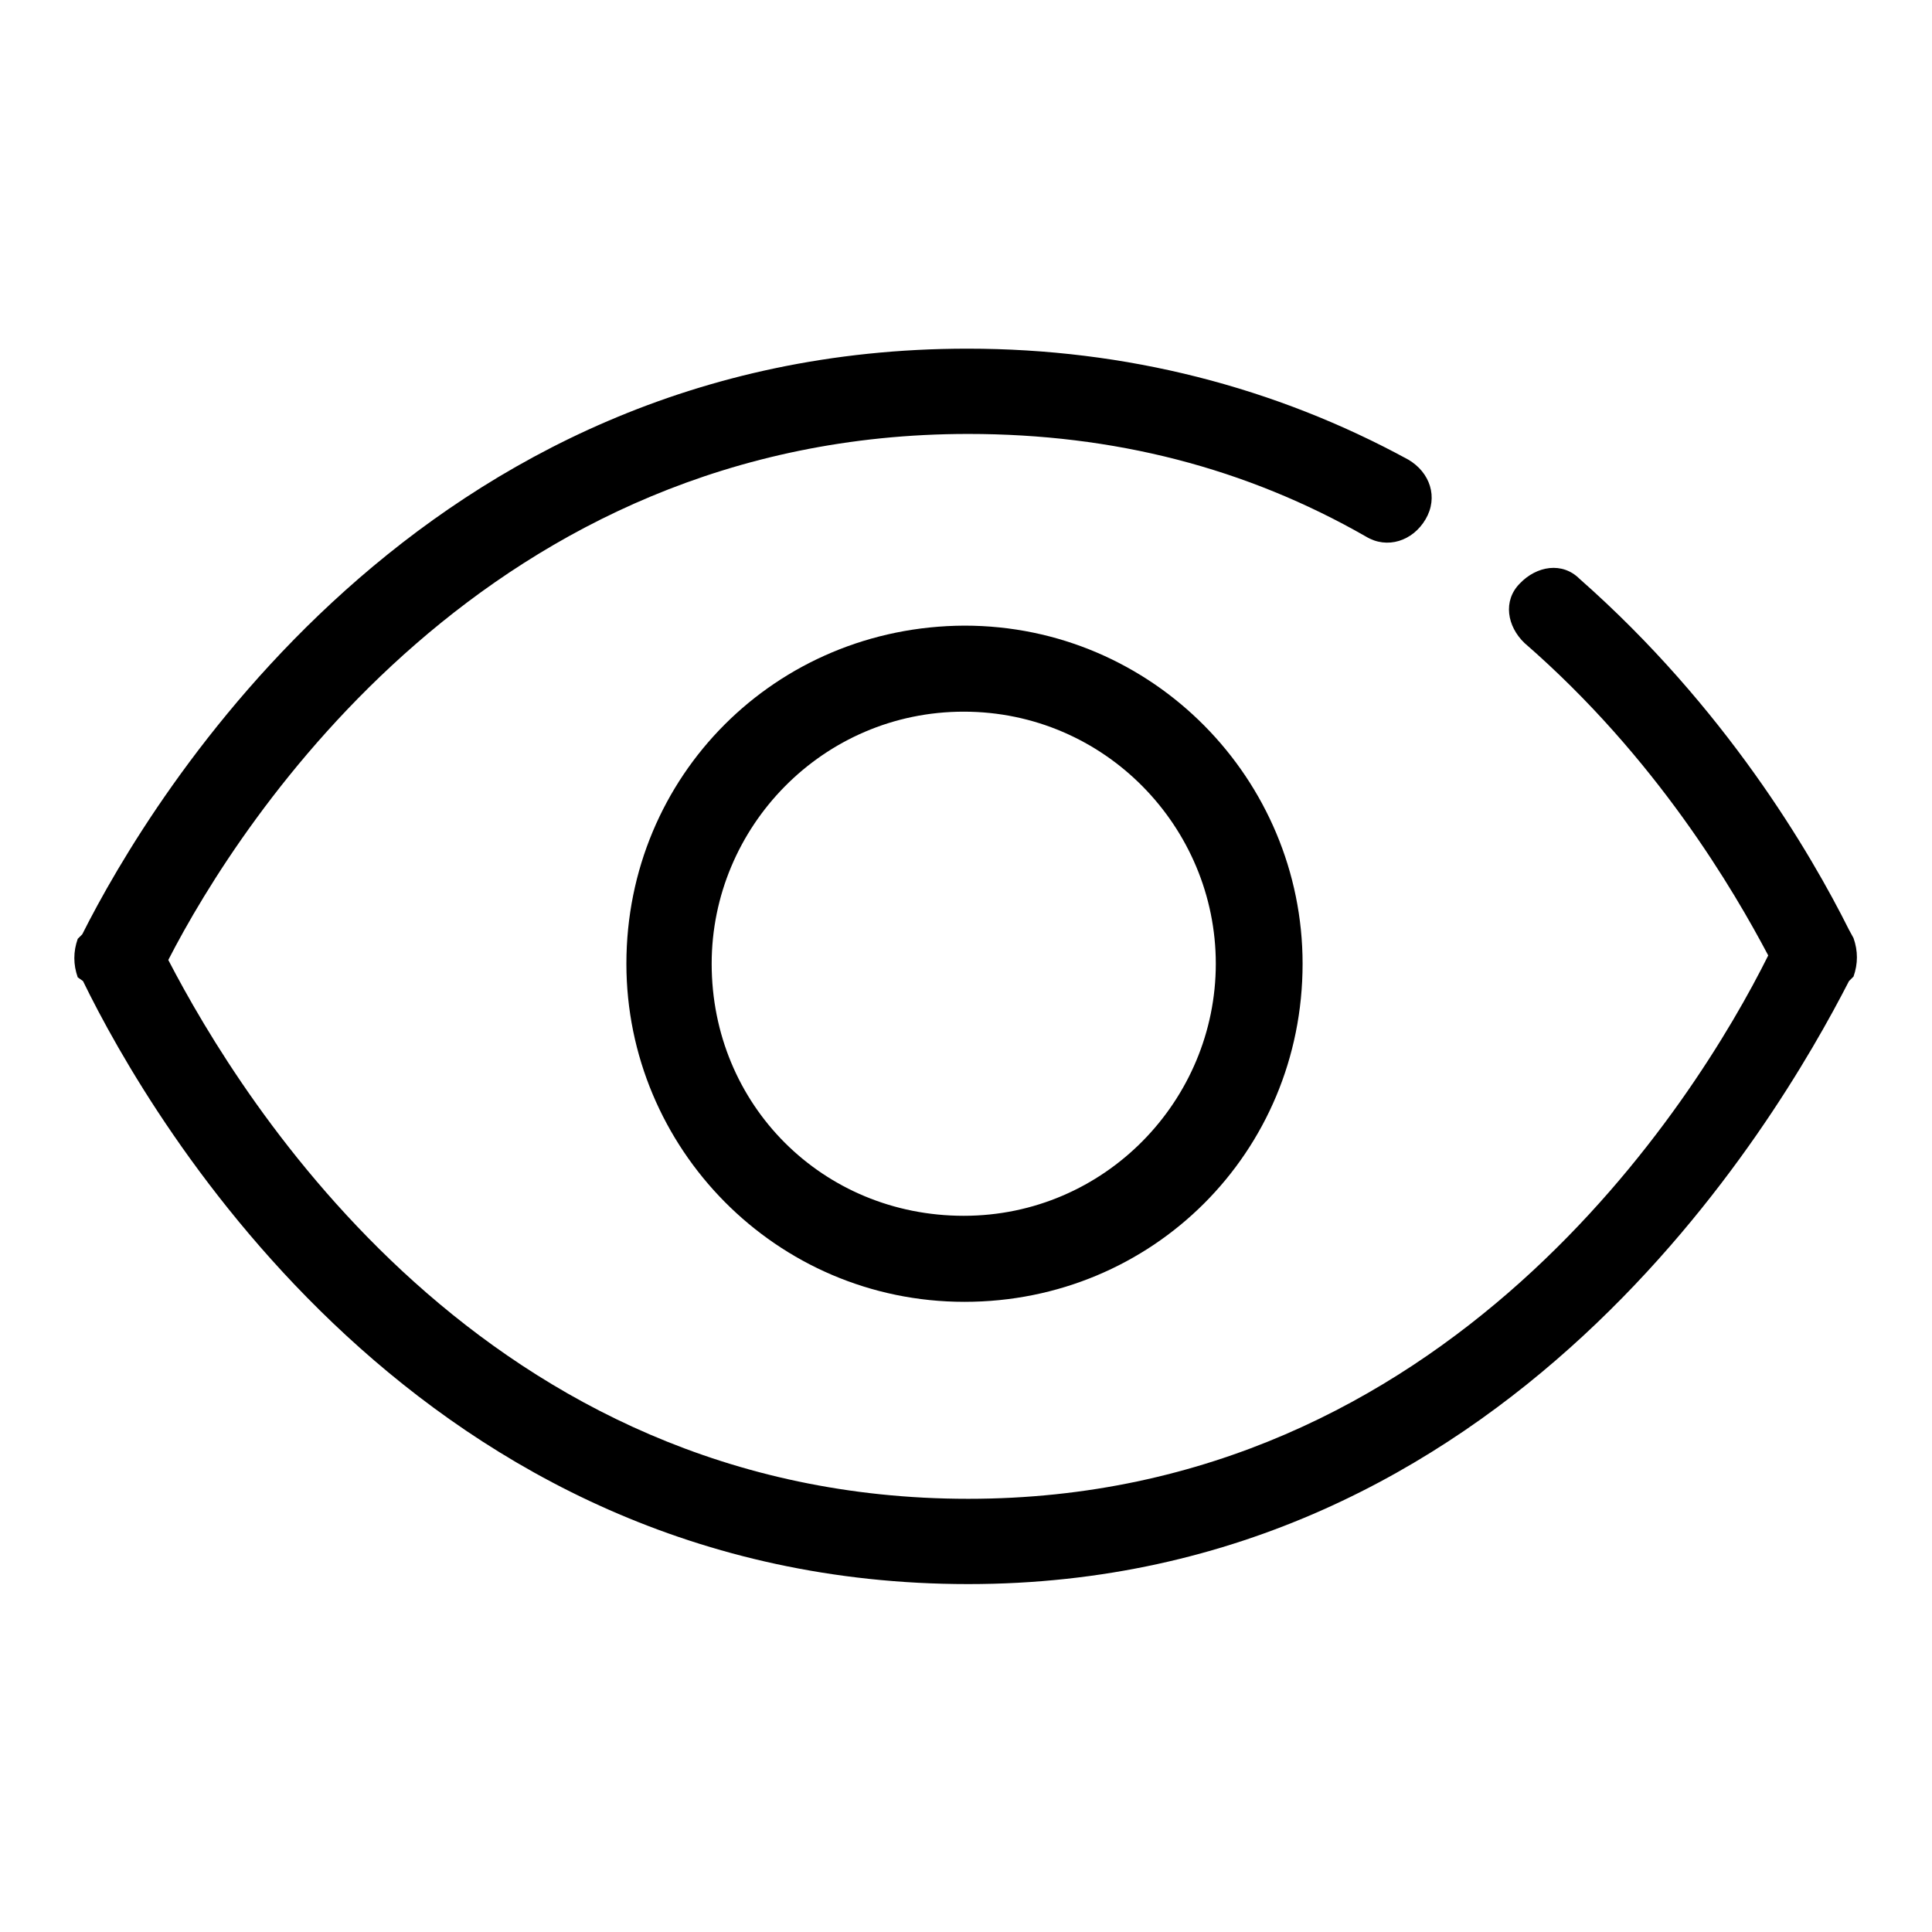 <?xml version="1.0" encoding="utf-8"?>
<!-- Svg Vector Icons : http://www.onlinewebfonts.com/icon -->
<!DOCTYPE svg PUBLIC "-//W3C//DTD SVG 1.1//EN" "http://www.w3.org/Graphics/SVG/1.1/DTD/svg11.dtd">
<svg version="1.1" xmlns="http://www.w3.org/2000/svg" xmlns:xlink="http://www.w3.org/1999/xlink" x="0px" y="0px" viewBox="0 0 256 256" enable-background="new 0 0 256 256" xml:space="preserve">
<g> <path fill="#000000" d="M245,123.2c-5.1-10.2-16.4-29.5-35.7-46.5c-2.3-2.3-5.7-1.7-7.9,0.6c-2.3,2.3-1.7,5.7,0.6,7.9 c17.6,15.3,27.8,32.9,32.3,41.4c-9.6,19.3-42.5,72-106,72c-64,0-96.3-52.7-106-71.4c9.6-18.7,42.5-69.7,106-69.7 c19.3,0,36.8,4.5,52.7,13.6c2.8,1.7,6.2,0.6,7.9-2.3s0.6-6.2-2.3-7.9c-17.6-9.6-37.4-14.7-58.4-14.7c-72.5,0-108.2,59.5-117.3,77.6 l-0.6,0.6c-0.6,1.7-0.6,3.4,0,5.1L11,130c9.1,18.7,44.8,79.9,117.3,79.9c71.4,0,107.1-61.2,116.7-79.9l0.6-0.6 c0.6-1.7,0.6-3.4,0-5.1L245,123.2z"/> <path fill="#000000" d="M83,127.7c0,24.4,19.8,44.8,44.8,44.8c24.9,0,44.8-19.8,44.8-44.8c0-24.4-19.8-44.8-44.8-44.8 C102.8,83,83,102.8,83,127.7L83,127.7z M161.1,127.7c0,18.1-14.7,33.4-33.4,33.4s-33.4-14.7-33.4-33.4c0-18.1,14.7-33.4,33.4-33.4 S161.1,109.6,161.1,127.7z"/></g>
</svg>